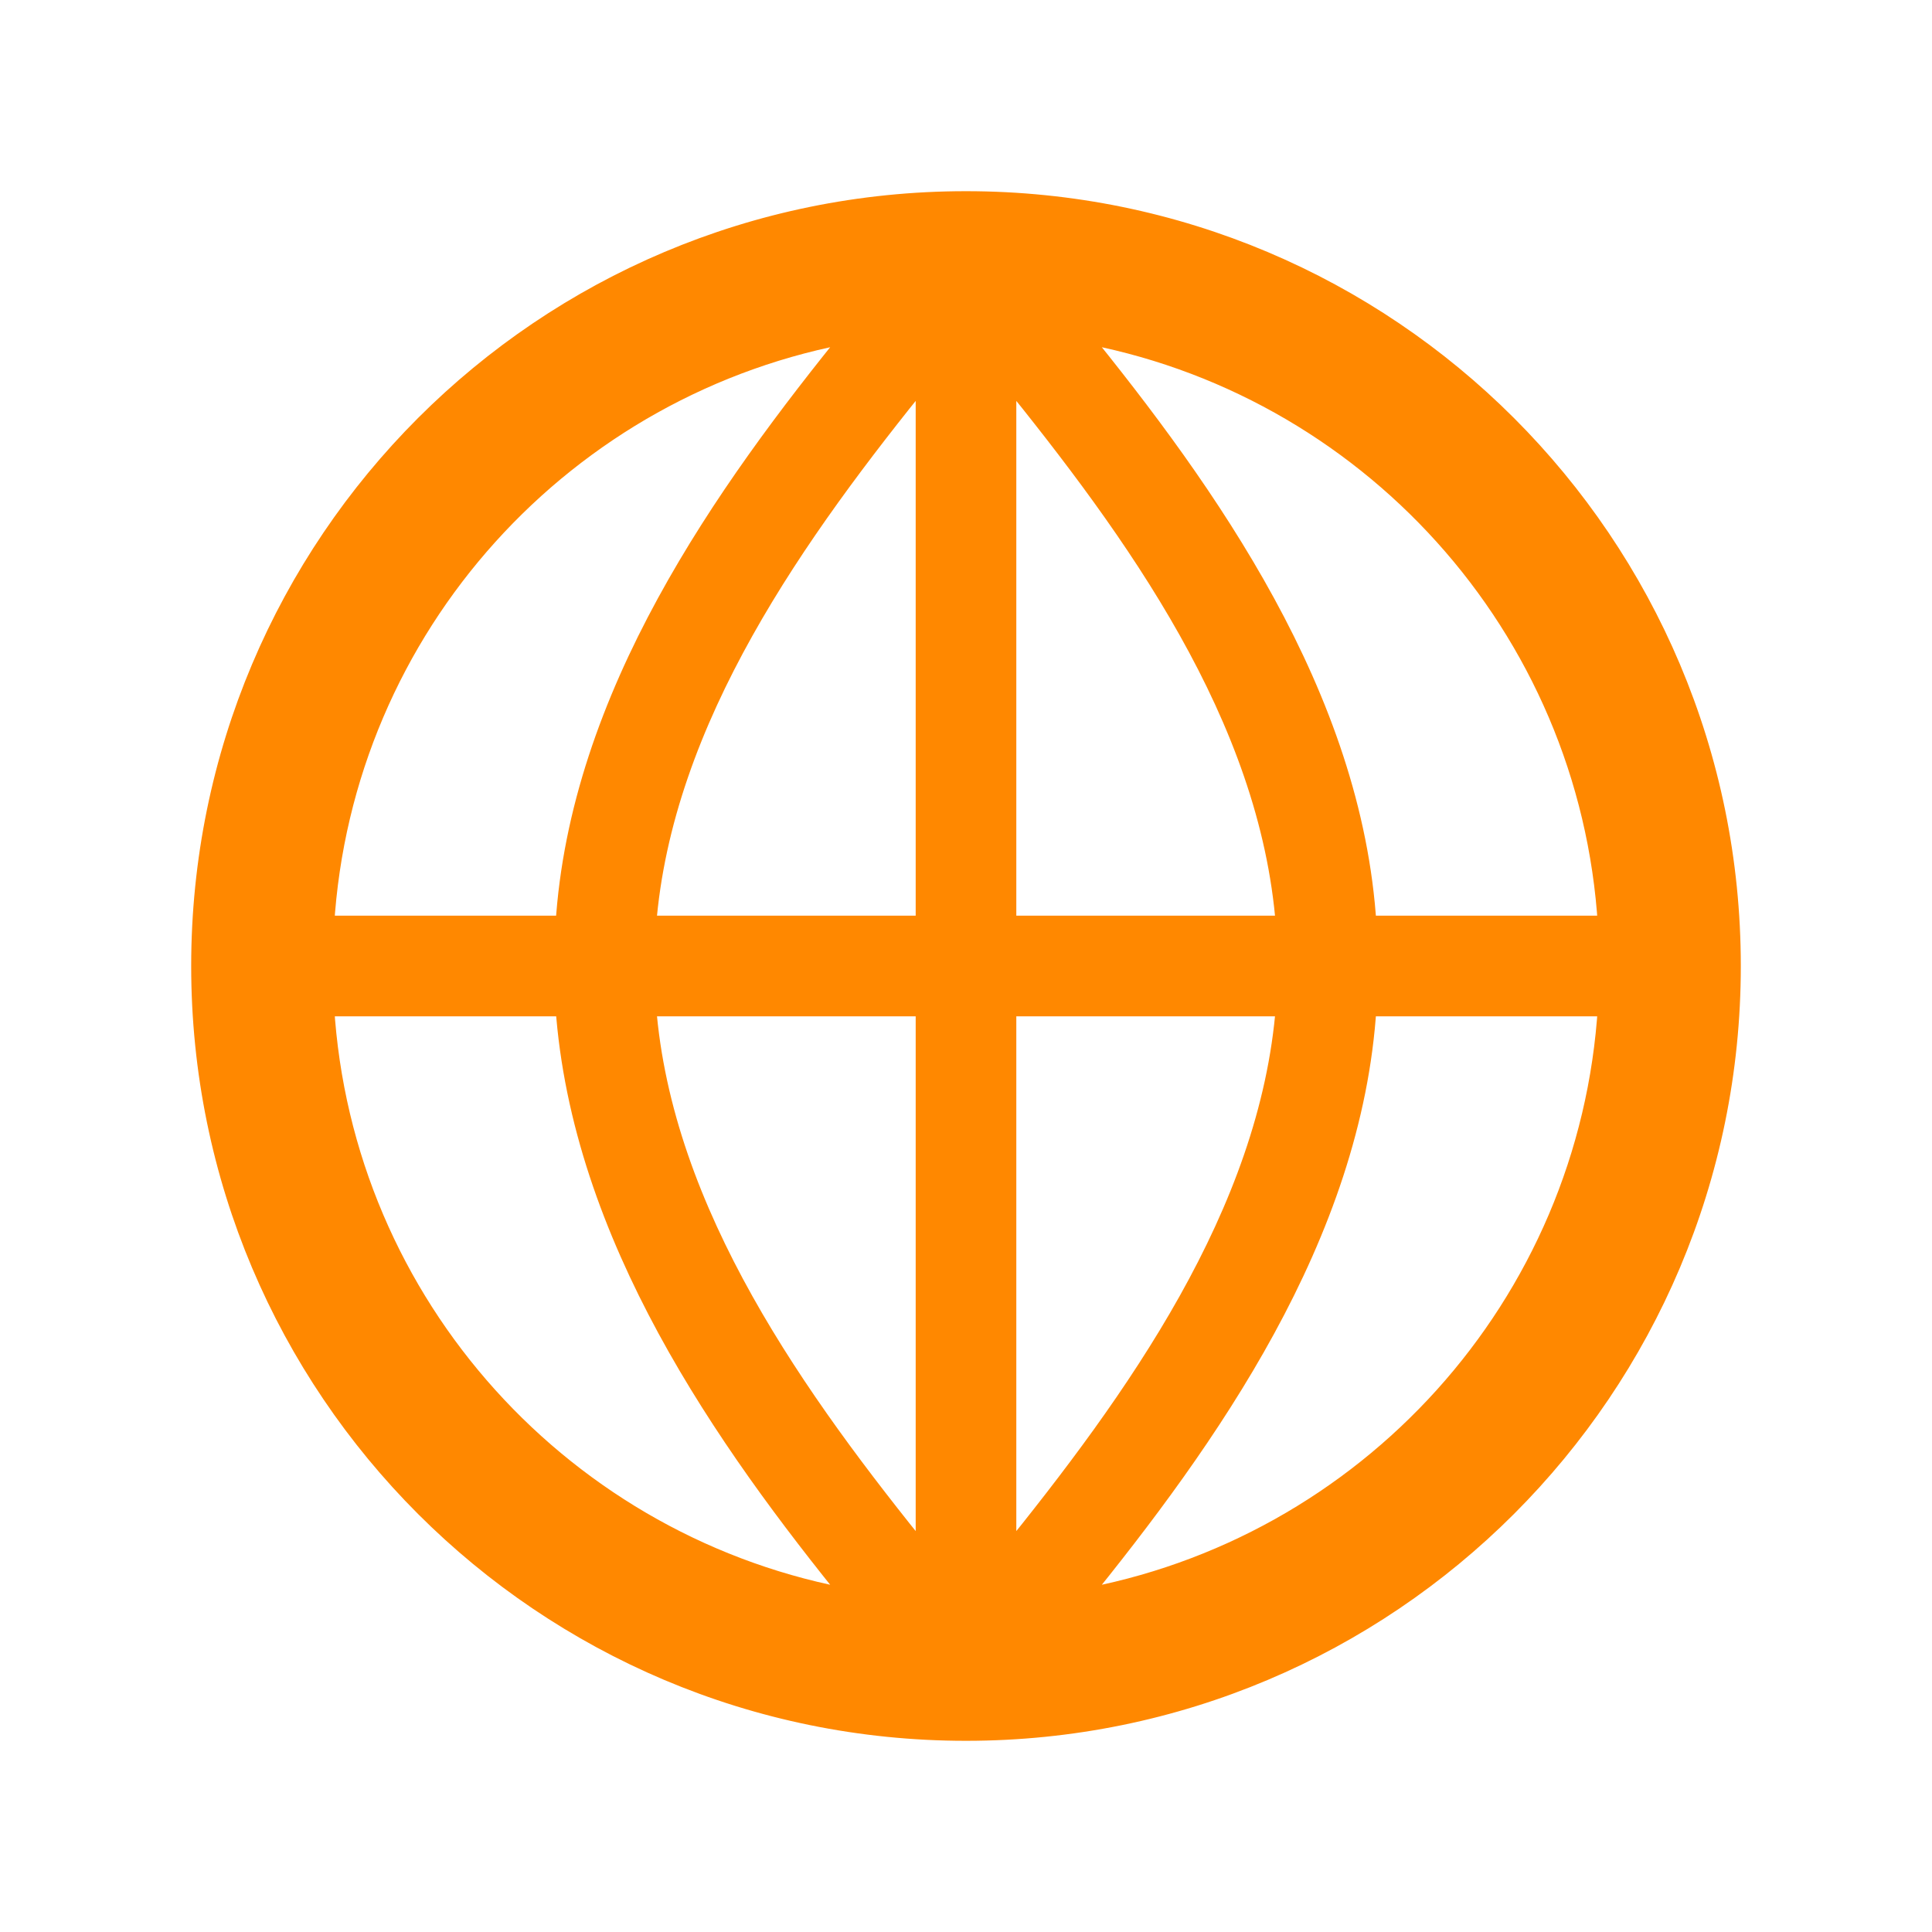 <svg width="96" height="96" xmlns="http://www.w3.org/2000/svg" xmlns:xlink="http://www.w3.org/1999/xlink" xml:space="preserve" overflow="hidden"><g transform="translate(-169 -637)"><path d="M222.5 716.5C229 708.5 236.2 698.4 236.9 687L248.9 687C248 701.9 236.9 714 222.5 716.5ZM185.1 687 197.1 687C197.9 698.4 205 708.5 211.5 716.5 197.1 714 186 701.9 185.1 687ZM211.5 653.5C205 661.5 197.8 671.6 197.1 683L185.1 683C186 668.1 197.1 656 211.5 653.5ZM219 687 232.9 687C232.1 697.3 225.4 706.6 219 714.5L219 687ZM215 687 215 714.5C208.6 706.6 201.9 697.3 201.1 687L215 687ZM219 655.5C225.4 663.4 232.1 672.6 232.9 683L219 683 219 655.5ZM215 683 201.1 683C201.9 672.7 208.6 663.4 215 655.5L215 683ZM248.9 683 236.9 683C236.2 671.6 229 661.5 222.5 653.5 236.9 656 248 668.1 248.9 683ZM217 647C196 647 179 664 179 685 179 706 196 723 217 723 238 723 255 706 255 685 255 664 238 647 217 647Z" stroke="#FF8800" fill="#FF8800"/></g></svg>